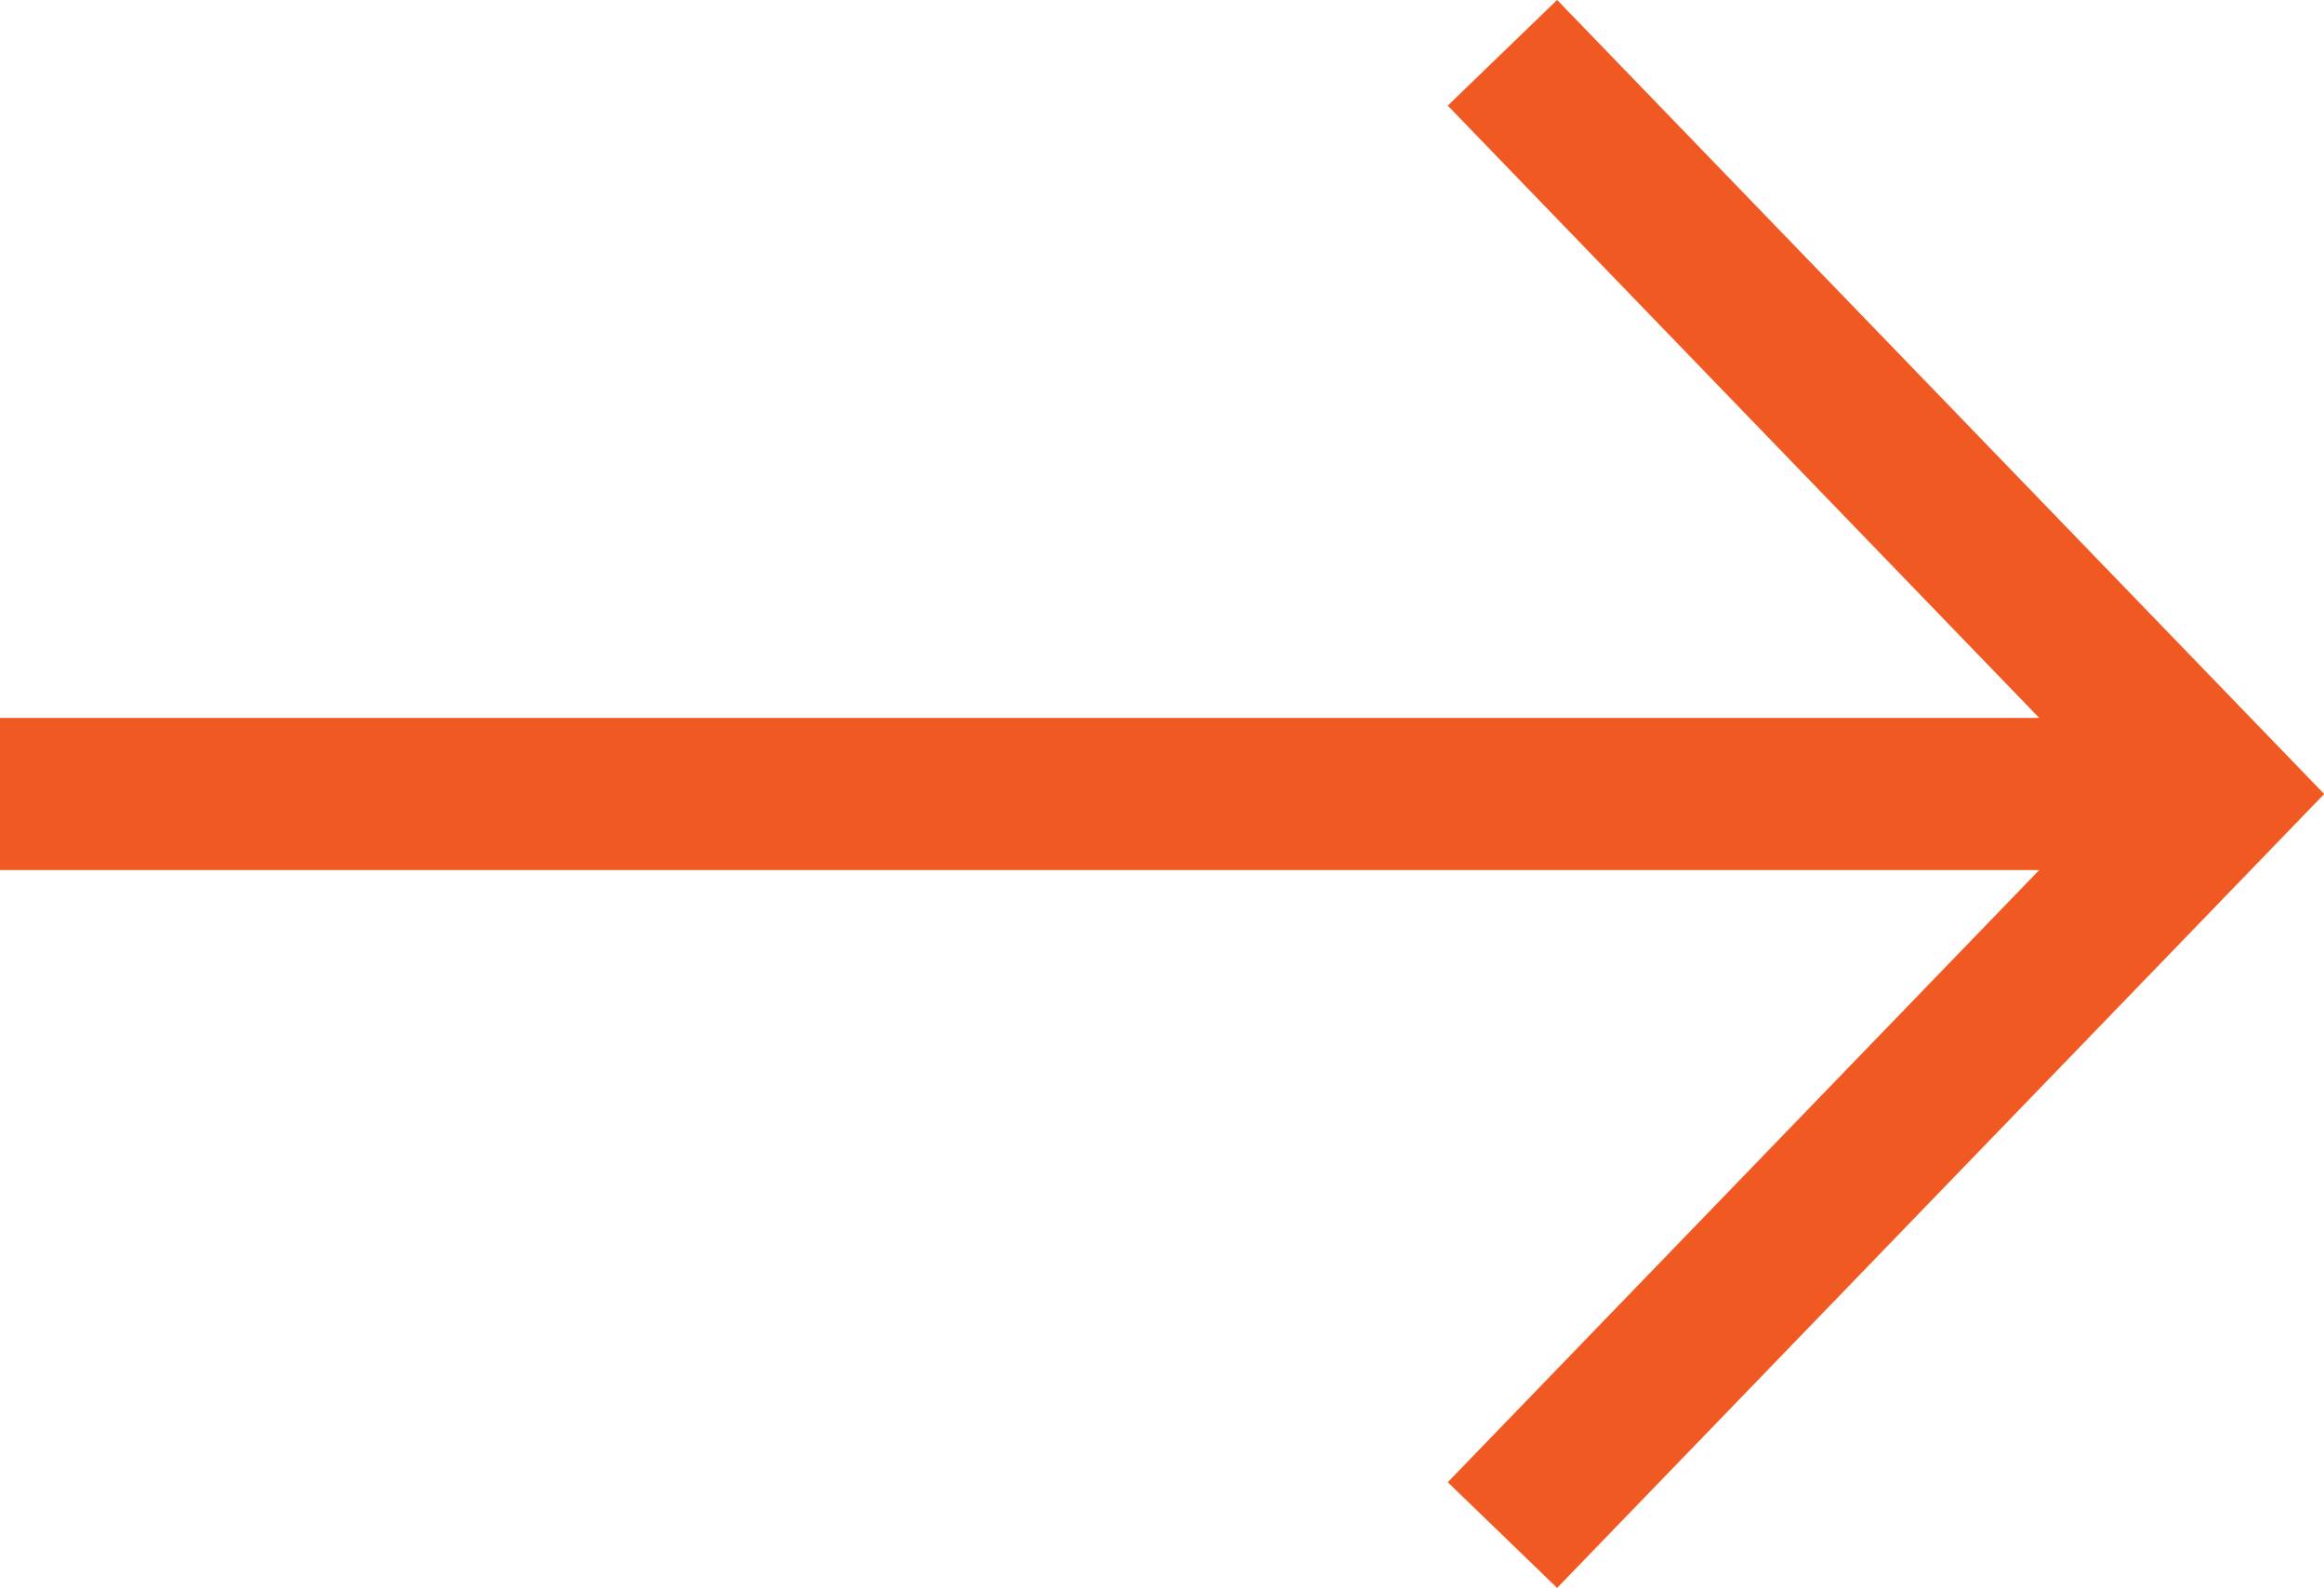 <svg xmlns="http://www.w3.org/2000/svg" width="15.281" height="10.44" viewBox="0 0 15.281 10.44">
  <g id="Group_6998" data-name="Group 6998" transform="translate(0 0.347)">
    <g id="Group_151" data-name="Group 151" transform="translate(0 0)">
      <g id="Group_148" data-name="Group 148" transform="translate(0)">
        <line id="Line_37" data-name="Line 37" x2="14.618" transform="translate(0 4.873)" fill="none" stroke="#f15922" stroke-miterlimit="10" stroke-width="1"/>
        <path id="Path_120" data-name="Path 120" d="M111.8,56.8l4.708,4.873L111.8,66.545" transform="translate(-101.921 -56.8)" fill="none" stroke="#f15922" stroke-miterlimit="10" stroke-width="1"/>
      </g>
    </g>
  </g>
</svg>
